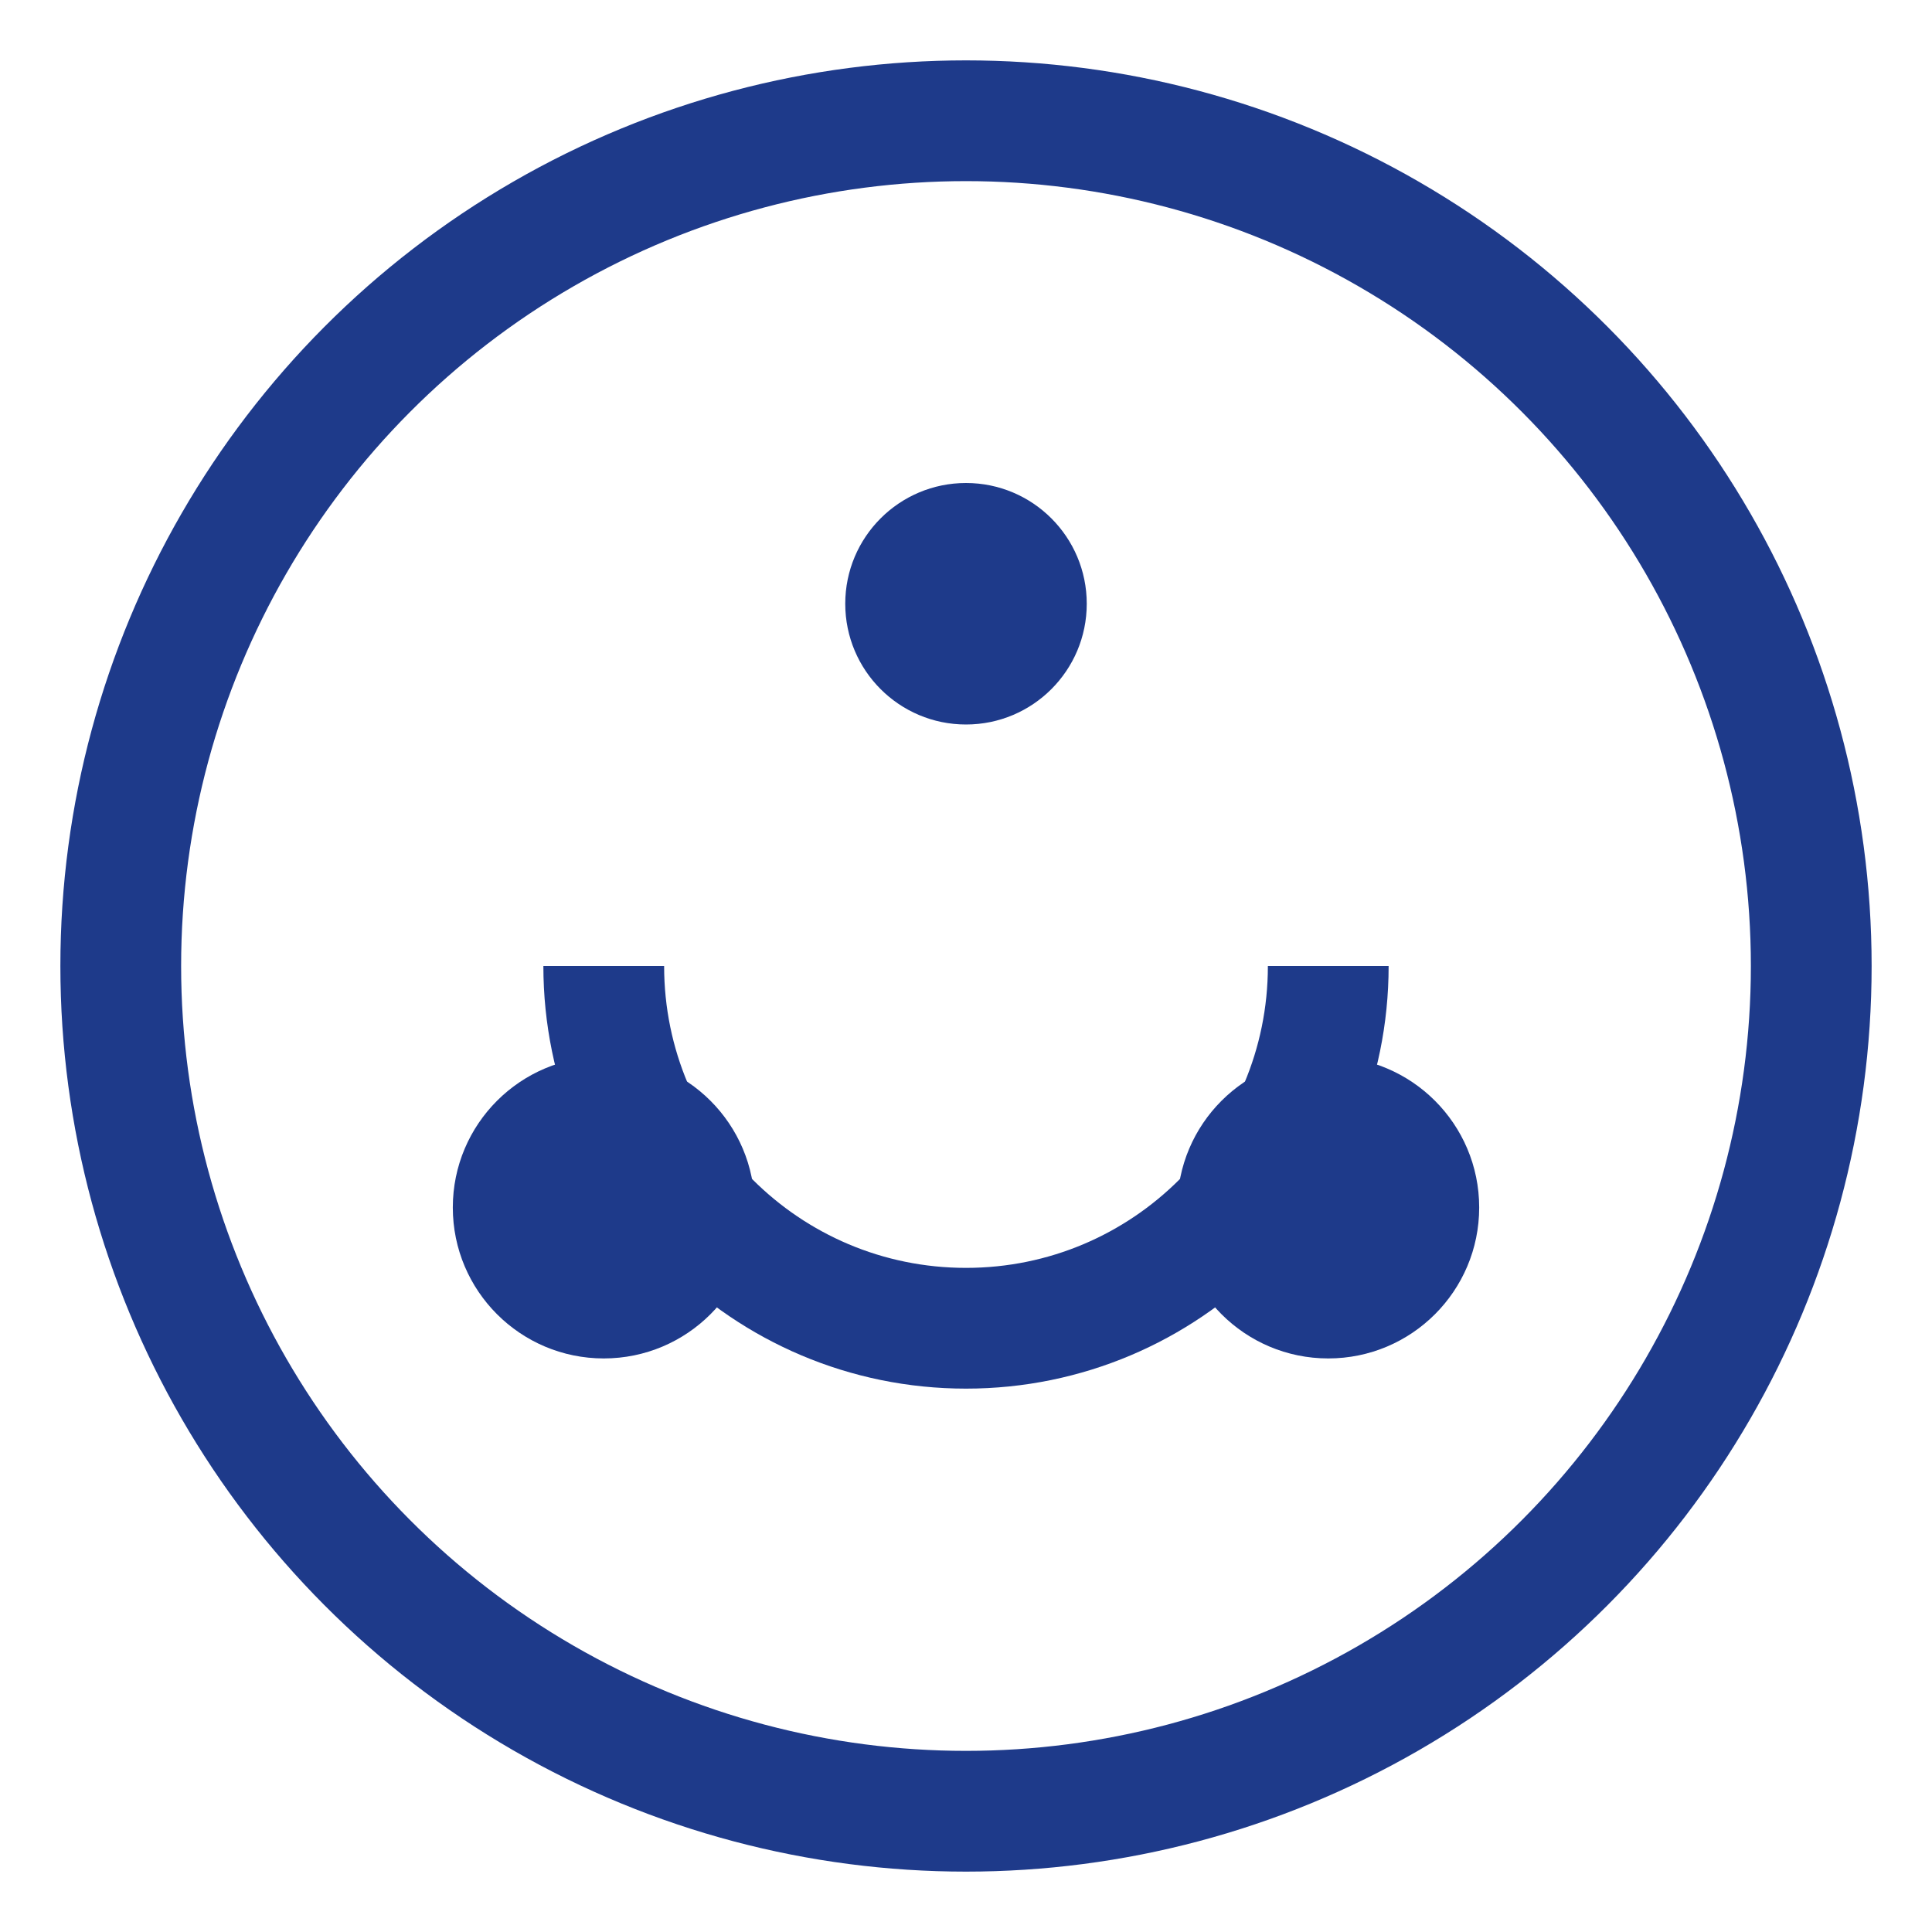 <?xml version="1.0" encoding="UTF-8"?>
<svg width="32" height="32" viewBox="0 0 32 32" fill="none" xmlns="http://www.w3.org/2000/svg">
  <circle cx="16" cy="16" r="14" stroke="#1E3A8A" stroke-width="2"/>
  <path d="M22 16C22 19.314 19.314 22 16 22C12.686 22 10 19.314 10 16" stroke="#1E3A8A" stroke-width="2"/>
  <circle cx="16" cy="10" r="2" fill="#1E3A8A"/>
  <circle cx="10" cy="20" r="2.5" fill="#1E3A8A"/>
  <circle cx="22" cy="20" r="2.5" fill="#1E3A8A"/>
</svg>